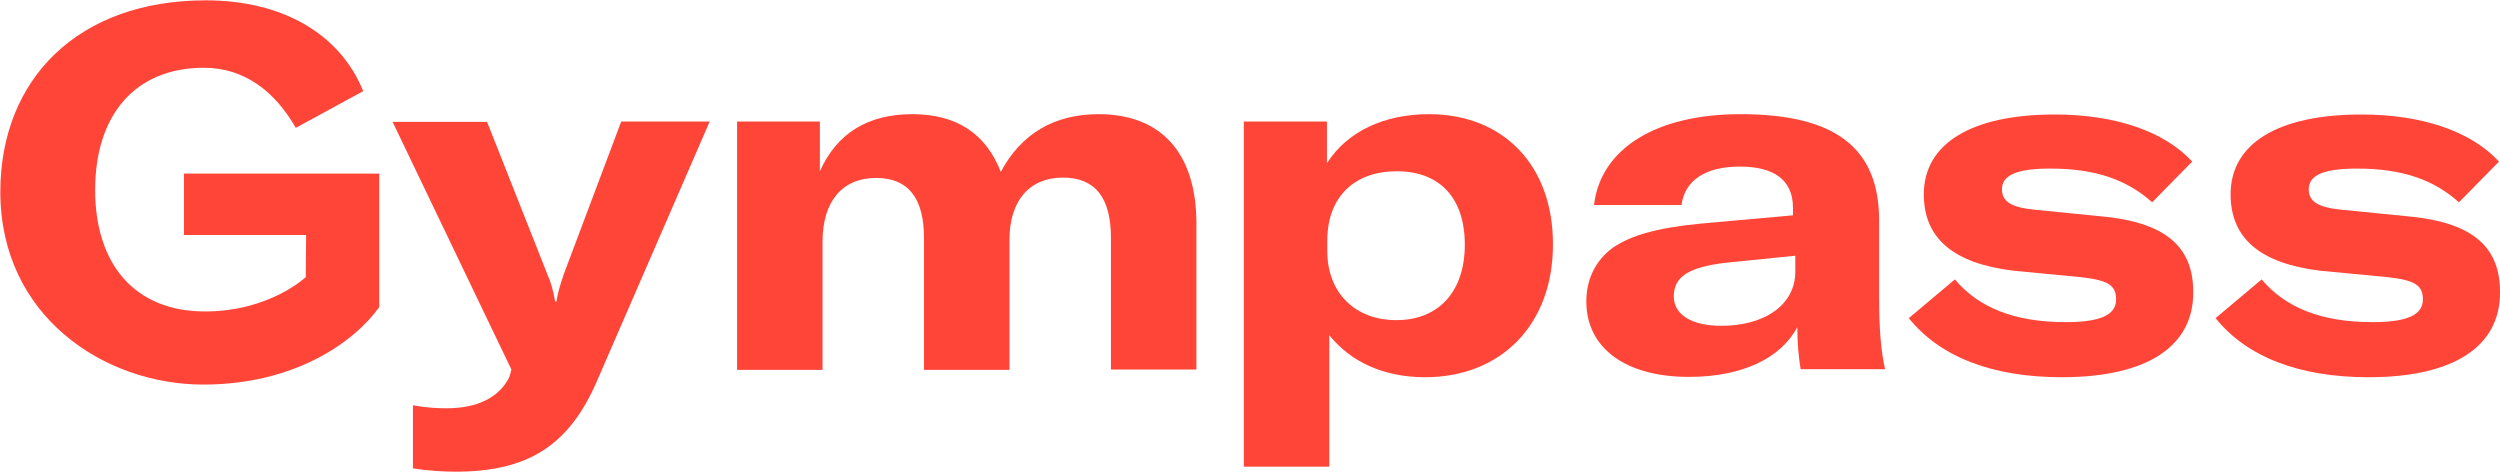 <svg xmlns="http://www.w3.org/2000/svg" xmlns:xlink="http://www.w3.org/1999/xlink" id="Layer_1" x="0px" y="0px" viewBox="-279.5 -15.5 748.9 141.3" style="enable-background:new -279.5 -15.5 748.9 141.3;" xml:space="preserve"> <style type="text/css">  .st0{fill:#FF4438;} </style> <g>  <path class="st0" d="M49.6,18.7c-13.2,0-23.2,5.8-29.3,17.3C15.8,24.4,6.9,18.7-6.2,18.7c-13.3,0-22.6,5.7-27.7,17.1V20.9h-24.8  v74.4h25.6V56.8c0-12,6-19,16-19c9.6,0,14.4,5.9,14.4,18.1v39.4h25.6v-39c0-11.7,6-18.6,16-18.6c9.6,0,14.4,5.9,14.4,18.1v39.4  h25.6v-44C78.8,30.3,68.3,18.7,49.6,18.7z">  </path>  <path class="st0" d="M-110.6,66.6c-1.2,3.6-1.8,5.5-2.2,8.2h-0.4c-0.6-3.1-1-5.1-2.4-8.3l-18-45.5h-28.3l35.6,74.2l-0.6,2.2  c-3,6.2-9.7,9.4-18.7,9.4c-3,0-5.8-0.1-10.2-0.9v18.9c4.2,0.7,9.4,1,12.7,1c21.6,0,34-7.7,42.4-27.1l33.8-77.8h-26.5L-110.6,66.6z">  </path>  <path class="st0" d="M-224.5,54.9h36.7l-0.1,12.6c0,0-10.8,10.3-30.2,10.3c-21,0-32.9-14.1-32.9-36.4c0-22.5,12-36.6,32.6-36.6  c12.3,0,21.4,7.3,27.5,18l20.2-11c-6.9-17.1-24.1-27.2-47.2-27.2c-38,0-61.5,23.4-61.5,57.4c0,37.2,31.1,57.7,60.8,57.7  c27.2,0,45.1-12.6,52.7-23.2v-40h-58.5V54.9z">  </path>  <path class="st0" d="M148.5,18.7c-13.2,0-24.4,5.1-30.5,14.7V20.9H93.1v103.4h25.6V84.9c6.3,7.9,16.2,12.6,28.7,12.6  c22.8,0,38.3-15.8,38.3-39.7C185.8,34.2,171,18.7,148.5,18.7z M138.8,80.4c-12.4,0-20.7-8.2-20.7-20.7v-3.1  c0-13.2,8.2-20.8,20.8-20.8c12.9,0,20.4,8,20.4,22C159.3,71.8,151.5,80.4,138.8,80.4z">  </path>  <path class="st0" d="M351.8,49.5l-22-2.2c-6.9-0.7-9.6-2.5-9.6-6.1c0-4.3,4.6-6.2,14.5-6.2c13.5,0,22.9,3.3,30.5,10.1l12-12.2  c-8.4-9.1-23.1-14.1-41.2-14.1c-25.1,0-39.2,8.8-39.2,23.9c0,13.1,8.7,20.7,26.9,22.9l19.9,1.9c8.5,0.9,10.8,2.5,10.8,6.7  c0,4.6-4.6,6.8-15.1,6.8c-15.6,0-26.2-4.5-33.2-12.8l-13.8,11.6c9.3,11.6,25,17.7,45.8,17.7c26,0,39.4-9.5,39.4-25.3  C377.6,59.2,370.2,51.6,351.8,49.5z">  </path>  <path class="st0" d="M443.7,49.5l-22-2.2c-6.9-0.7-9.6-2.5-9.6-6.1c0-4.3,4.6-6.2,14.5-6.2c13.5,0,22.9,3.3,30.5,10.1l12-12.2  c-8.4-9.1-23.1-14.1-41.2-14.1c-25.2,0-39.2,8.8-39.2,23.9c0,13.1,8.7,20.7,26.9,22.9l19.9,1.9c8.5,0.9,10.8,2.5,10.8,6.7  c0,4.6-4.6,6.8-15.1,6.8c-15.6,0-26.2-4.5-33.2-12.8l-13.8,11.6c9.3,11.6,25,17.7,45.8,17.7c26,0,39.4-9.5,39.4-25.3  C469.5,59.2,462.1,51.6,443.7,49.5z">  </path>  <path class="st0" d="M283.4,73.6V50.5c0-21.6-13-31.8-41.5-31.8c-25.3,0-41.9,10.3-43.9,27.2h26.2c1-7.4,7.2-11.5,17.5-11.5  c10.2,0,15.9,4,15.9,12.3V49l-27.8,2.5c-13.3,1.3-20.8,3.6-26,7.1c-5.2,3.7-8.1,9.4-8.1,16.2c0,14,11.8,22.6,30.7,22.6  c15.9,0,27.5-5.5,32.5-14.9c0,4.5,0.4,9.1,1,12.6h25.3C284,90.1,283.4,83.1,283.4,73.6z M258.3,65.9c0,9.8-9,16.2-22.2,16.2  c-8.8,0-14.2-3.3-14.2-8.8c0-5.8,4.3-8.8,15.7-10.1l20.7-2.1V65.9z">  </path> </g></svg>